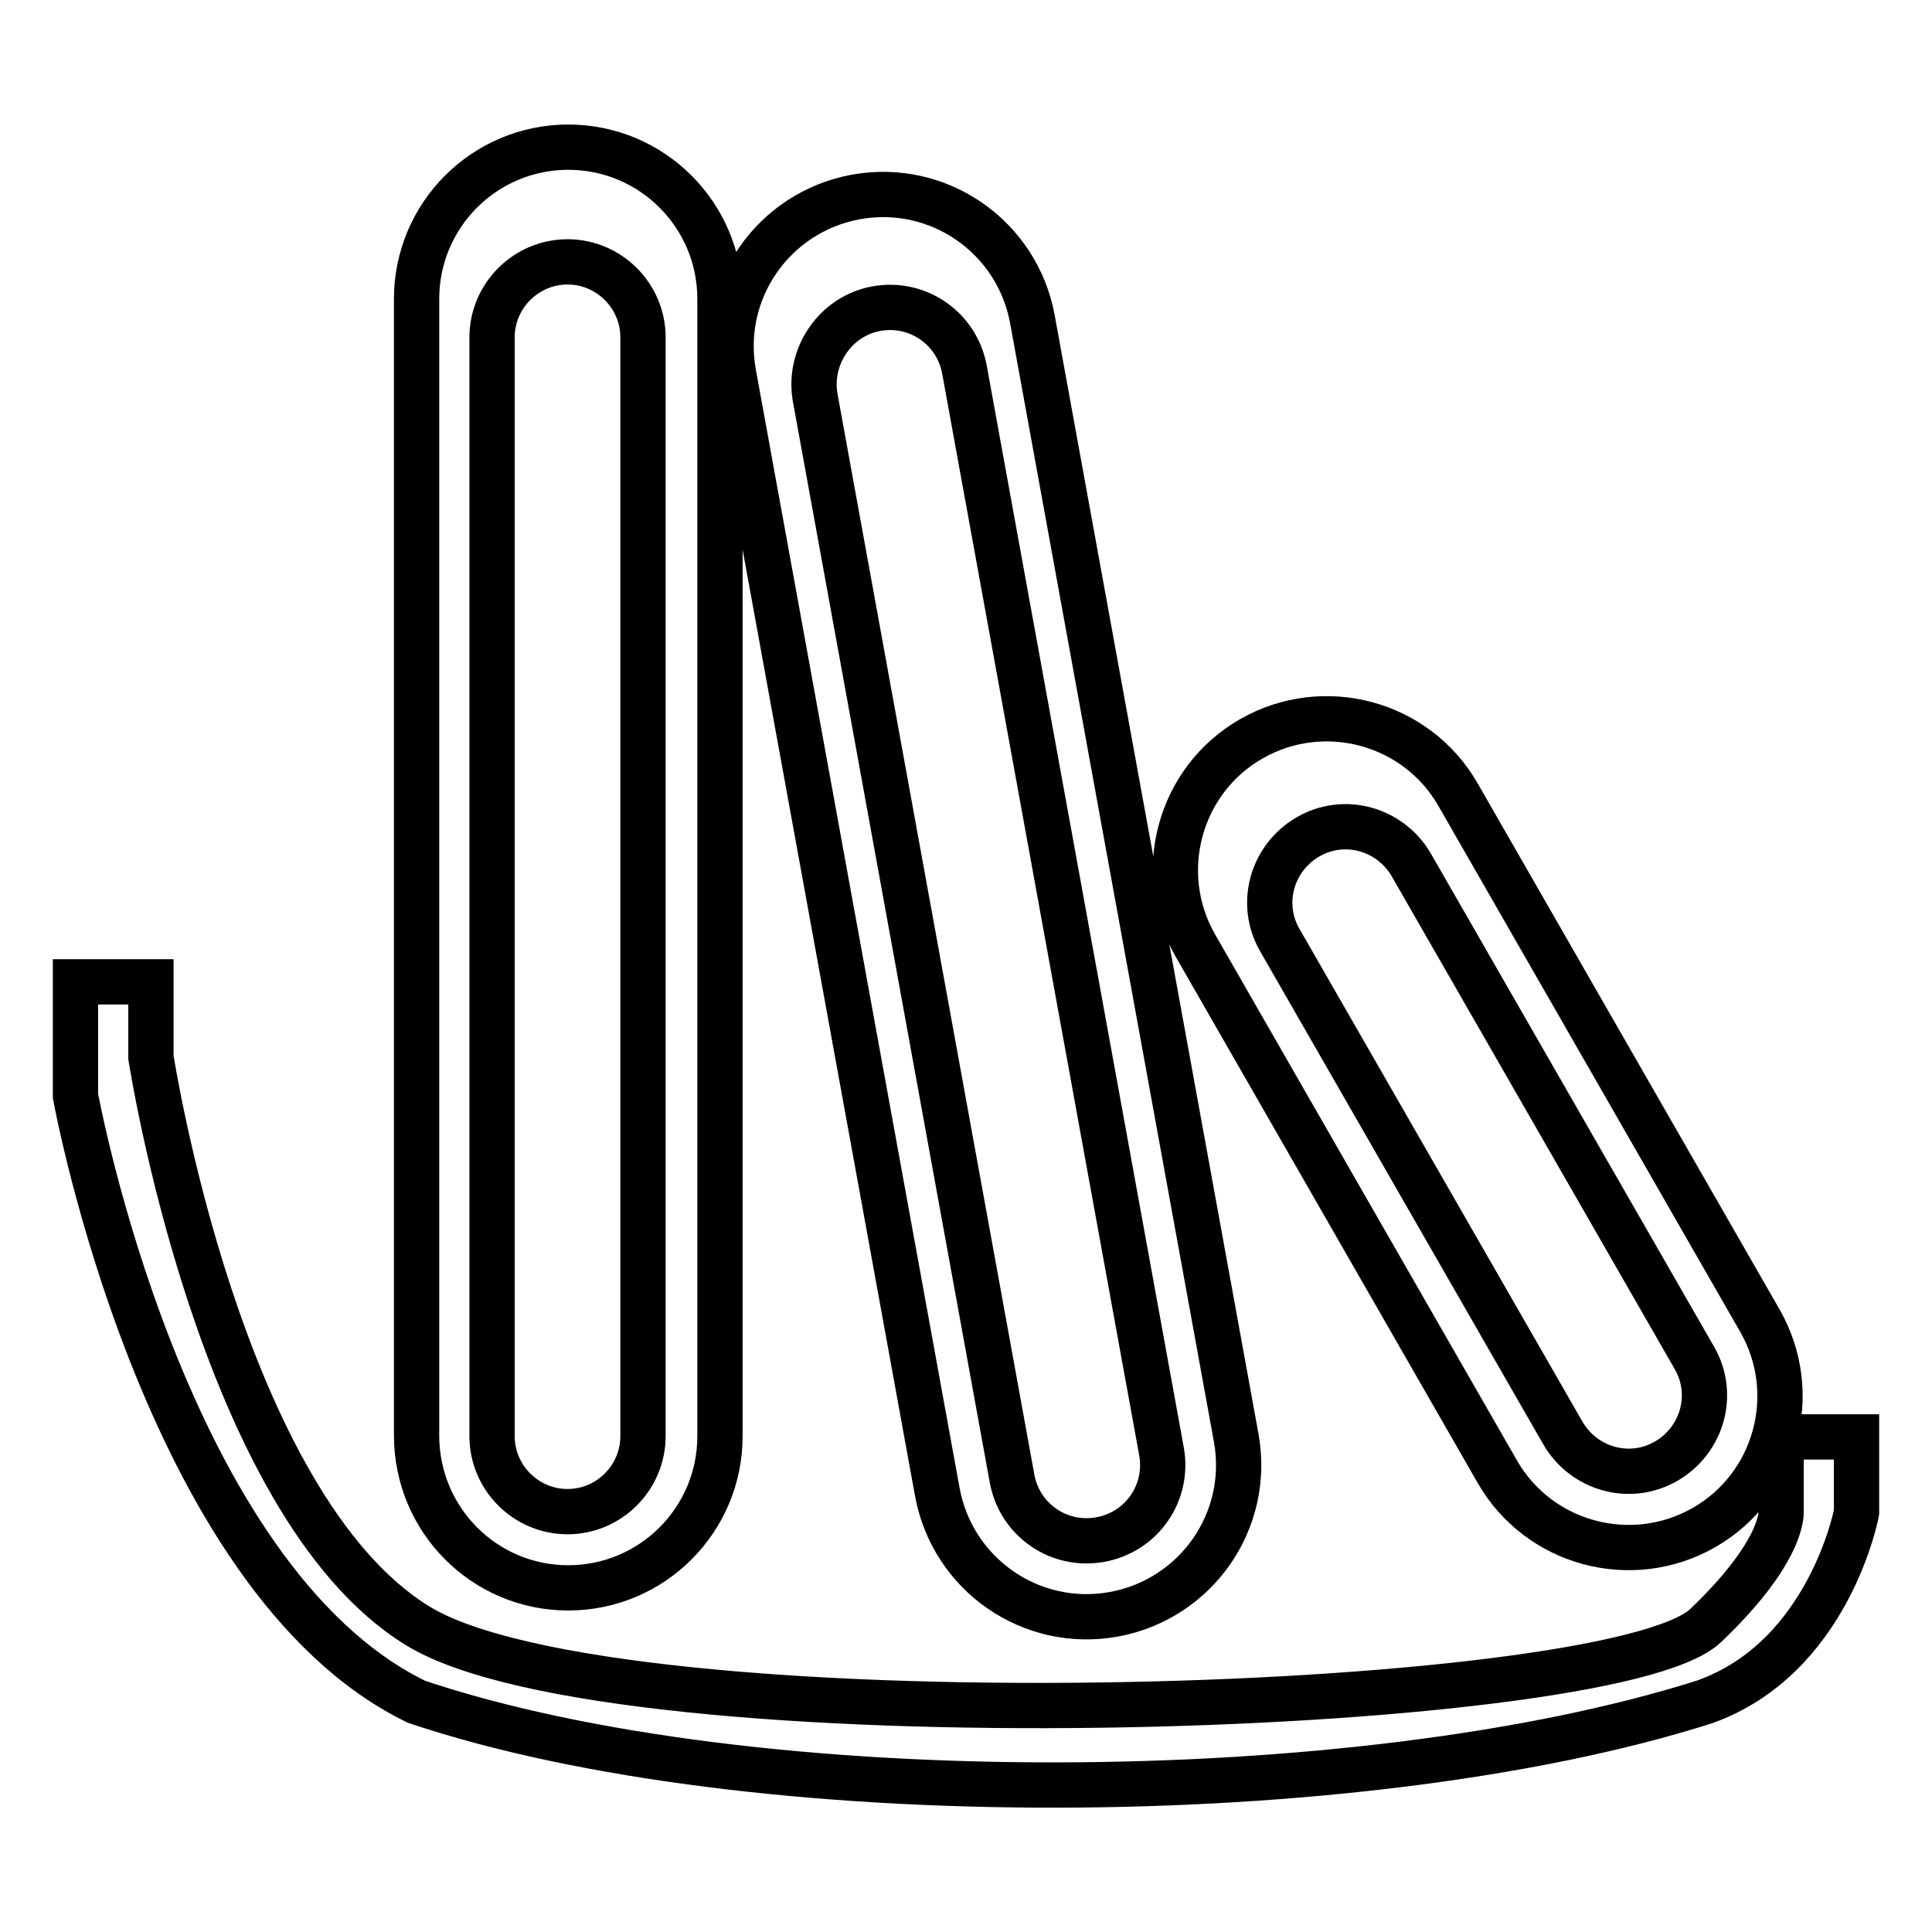 <?xml version="1.0" encoding="utf-8"?>
<!-- Svg Vector Icons : http://www.onlinewebfonts.com/icon -->
<!DOCTYPE svg PUBLIC "-//W3C//DTD SVG 1.1//EN" "http://www.w3.org/Graphics/SVG/1.1/DTD/svg11.dtd">
<svg version="1.1" xmlns="http://www.w3.org/2000/svg" xmlns:xlink="http://www.w3.org/1999/xlink" x="0px" y="0px" viewBox="0 0 256 256" enable-background="new 0 0 256 256" xml:space="preserve">
<g> <path stroke-width="6" fill-opacity="0" stroke="#000000"  d="M236,190.3v10c0,0,0.5,5.1-10,15.1c-12.6,12-144.7,16.1-170.7,0C29.1,199.3,20,140.1,20,140.1v-10H10v15.1 c0,0,11.6,64,45.2,80.3c44.4,14.9,125.1,14.5,170.7,0c16.5-5.9,20.1-25.1,20.1-25.1v-10H236z M198.4,195 c5.5,9.6,17.8,12.9,27.4,7.4c9.6-5.5,12.9-17.8,7.4-27.4l-40-69.7c-5.5-9.6-17.8-12.9-27.4-7.4c-9.6,5.5-12.9,17.8-7.4,27.4 L198.4,195z M173.3,110.9c4.8-2.8,10.9-1.1,13.7,3.7l37.5,65.3c2.8,4.8,1.1,10.9-3.7,13.7s-10.9,1.1-13.7-3.7l-37.5-65.3 C166.8,119.8,168.5,113.7,173.3,110.9L173.3,110.9z M124.2,197.7c2,10.9,12.4,18.2,23.4,16.2c10.9-2,18.2-12.4,16.2-23.4l-27-148.2 c-2-10.9-12.4-18.2-23.4-16.2c-10.9,2-18.2,12.4-16.2,23.4L124.2,197.7z M116.1,40.9c5.5-1,10.7,2.6,11.7,8.1l26.1,143.3 c1,5.5-2.6,10.7-8.1,11.7s-10.7-2.6-11.7-8.1L108,52.6C107.1,47.2,110.7,41.9,116.1,40.9z M75.3,210.4c11.1,0,20.1-9,20.1-20.1 V39.6c0-11.1-9-20.1-20.1-20.1s-20.1,9-20.1,20.1v150.6C55.2,201.4,64.2,210.4,75.3,210.4z M65.2,44.7c0-5.5,4.5-10,10-10 c5.5,0,10,4.5,10,10v145.6c0,5.5-4.5,10-10,10c-5.5,0-10-4.5-10-10V44.7z"/></g>
</svg>